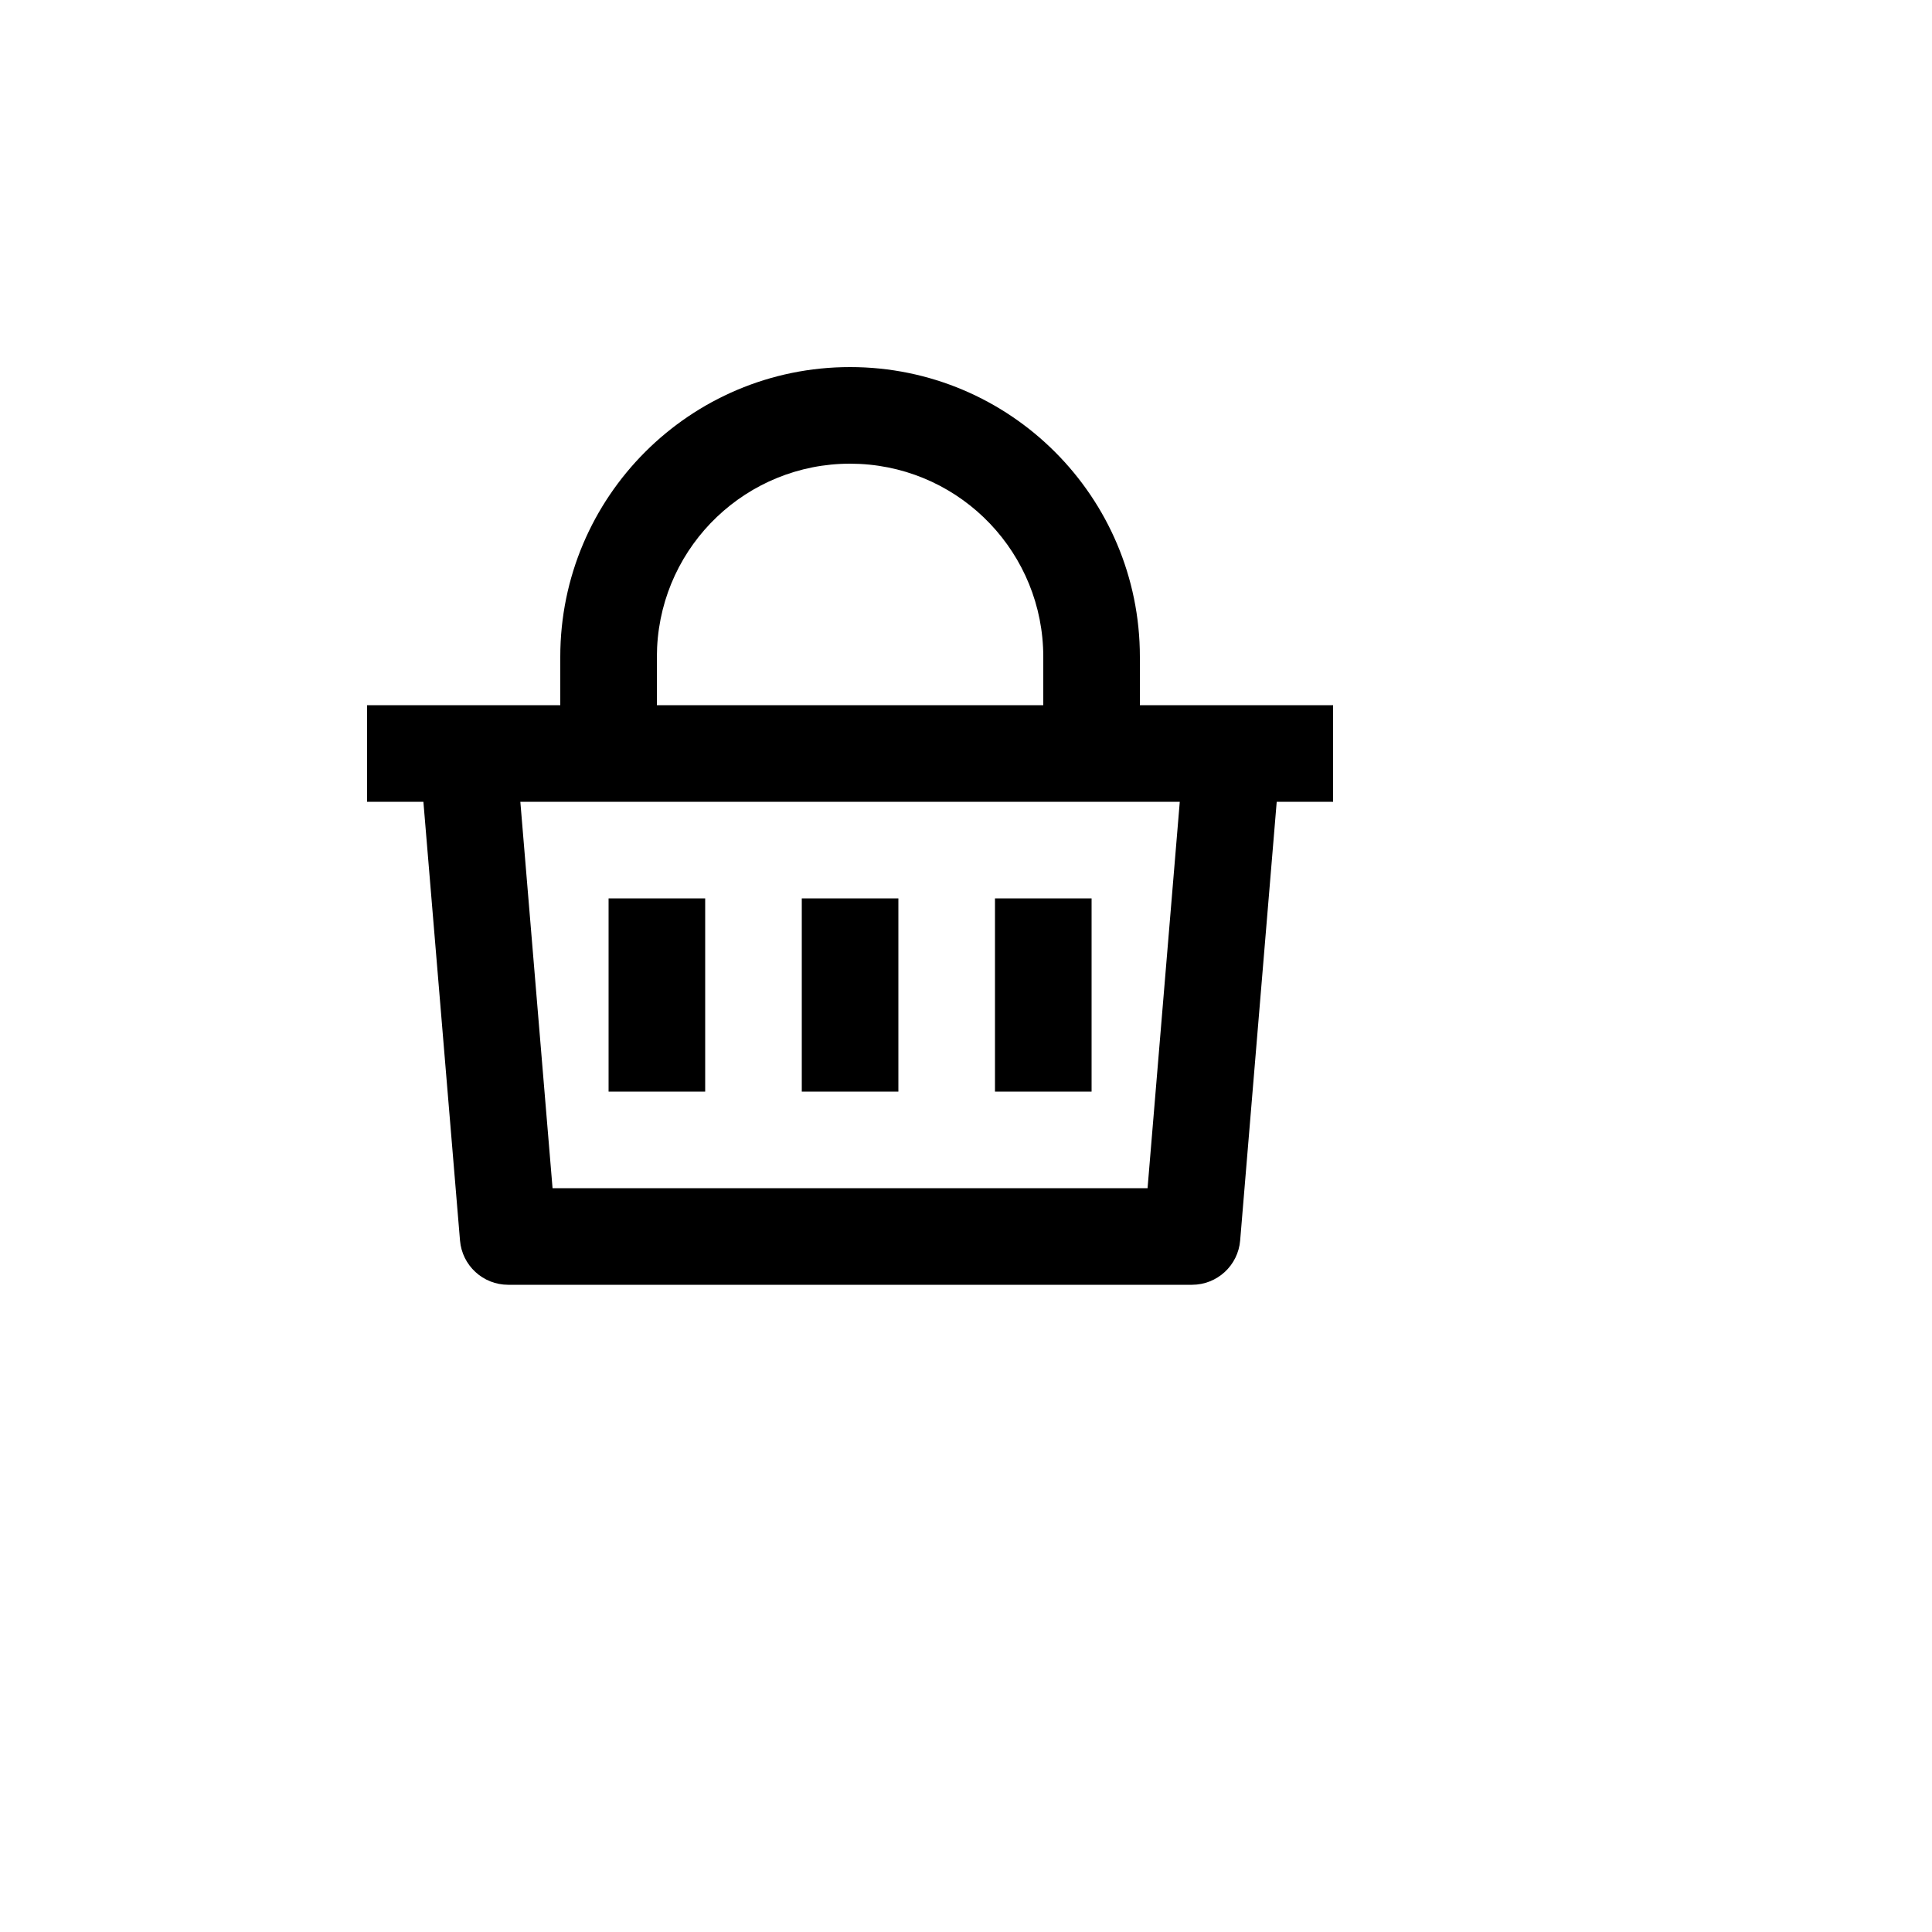<svg xmlns="http://www.w3.org/2000/svg" version="1.1" xmlns:xlink="http://www.w3.org/1999/xlink" width="100%" height="100%" id="svgWorkerArea" viewBox="-25 -25 625 625" xmlns:idraw="https://idraw.muisca.co" style="background: white;"><defs id="defsdoc"><pattern id="patternBool" x="0" y="0" width="10" height="10" patternUnits="userSpaceOnUse" patternTransform="rotate(35)"><circle cx="5" cy="5" r="4" style="stroke: none;fill: #ff000070;"></circle></pattern></defs><g id="fileImp-666562114" class="cosito"><path id="pathImp-452278271" fill="none" class="grouped" d="M62.5 62.5C62.5 62.5 437.5 62.5 437.5 62.5 437.5 62.5 437.5 437.5 437.5 437.5 437.5 437.5 62.5 437.5 62.5 437.5 62.5 437.5 62.5 62.5 62.5 62.5"></path><path id="pathImp-567111013" fill-rule="nonzero" class="grouped" d="M250 93.75C301.777 93.75 343.75 135.723 343.75 187.5 343.75 187.5 343.75 203.125 343.75 203.125 343.75 203.125 406.25 203.125 406.25 203.125 406.25 203.125 406.25 234.375 406.25 234.375 406.25 234.375 388.016 234.375 388.016 234.375 388.016 234.375 376.188 376.297 376.188 376.297 375.512 384.392 368.748 390.62 360.625 390.625 360.625 390.625 139.375 390.625 139.375 390.625 131.252 390.62 124.487 384.392 123.812 376.297 123.812 376.297 111.969 234.375 111.969 234.375 111.969 234.375 93.75 234.375 93.75 234.375 93.75 234.375 93.75 203.125 93.75 203.125 93.75 203.125 156.25 203.125 156.25 203.125 156.25 203.125 156.25 187.5 156.25 187.5 156.25 135.723 198.223 93.75 250 93.75 250 93.75 250 93.75 250 93.75M356.656 234.375C356.656 234.375 143.328 234.375 143.328 234.375 143.328 234.375 153.75 359.375 153.75 359.375 153.75 359.375 346.234 359.375 346.234 359.375 346.234 359.375 356.656 234.375 356.656 234.375 356.656 234.375 356.656 234.375 356.656 234.375M265.625 265.625C265.625 265.625 265.625 328.125 265.625 328.125 265.625 328.125 234.375 328.125 234.375 328.125 234.375 328.125 234.375 265.625 234.375 265.625 234.375 265.625 265.625 265.625 265.625 265.625 265.625 265.625 265.625 265.625 265.625 265.625M203.125 265.625C203.125 265.625 203.125 328.125 203.125 328.125 203.125 328.125 171.875 328.125 171.875 328.125 171.875 328.125 171.875 265.625 171.875 265.625 171.875 265.625 203.125 265.625 203.125 265.625 203.125 265.625 203.125 265.625 203.125 265.625M328.125 265.625C328.125 265.625 328.125 328.125 328.125 328.125 328.125 328.125 296.875 328.125 296.875 328.125 296.875 328.125 296.875 265.625 296.875 265.625 296.875 265.625 328.125 265.625 328.125 265.625 328.125 265.625 328.125 265.625 328.125 265.625M250 125C216.697 125 189.244 151.114 187.578 184.375 187.578 184.375 187.5 187.5 187.5 187.5 187.5 187.5 187.5 203.125 187.5 203.125 187.5 203.125 312.5 203.125 312.5 203.125 312.5 203.125 312.5 187.5 312.5 187.5 312.5 154.197 286.386 126.744 253.125 125.078 253.125 125.078 250 125 250 125 250 125 250 125 250 125"></path></g></svg>